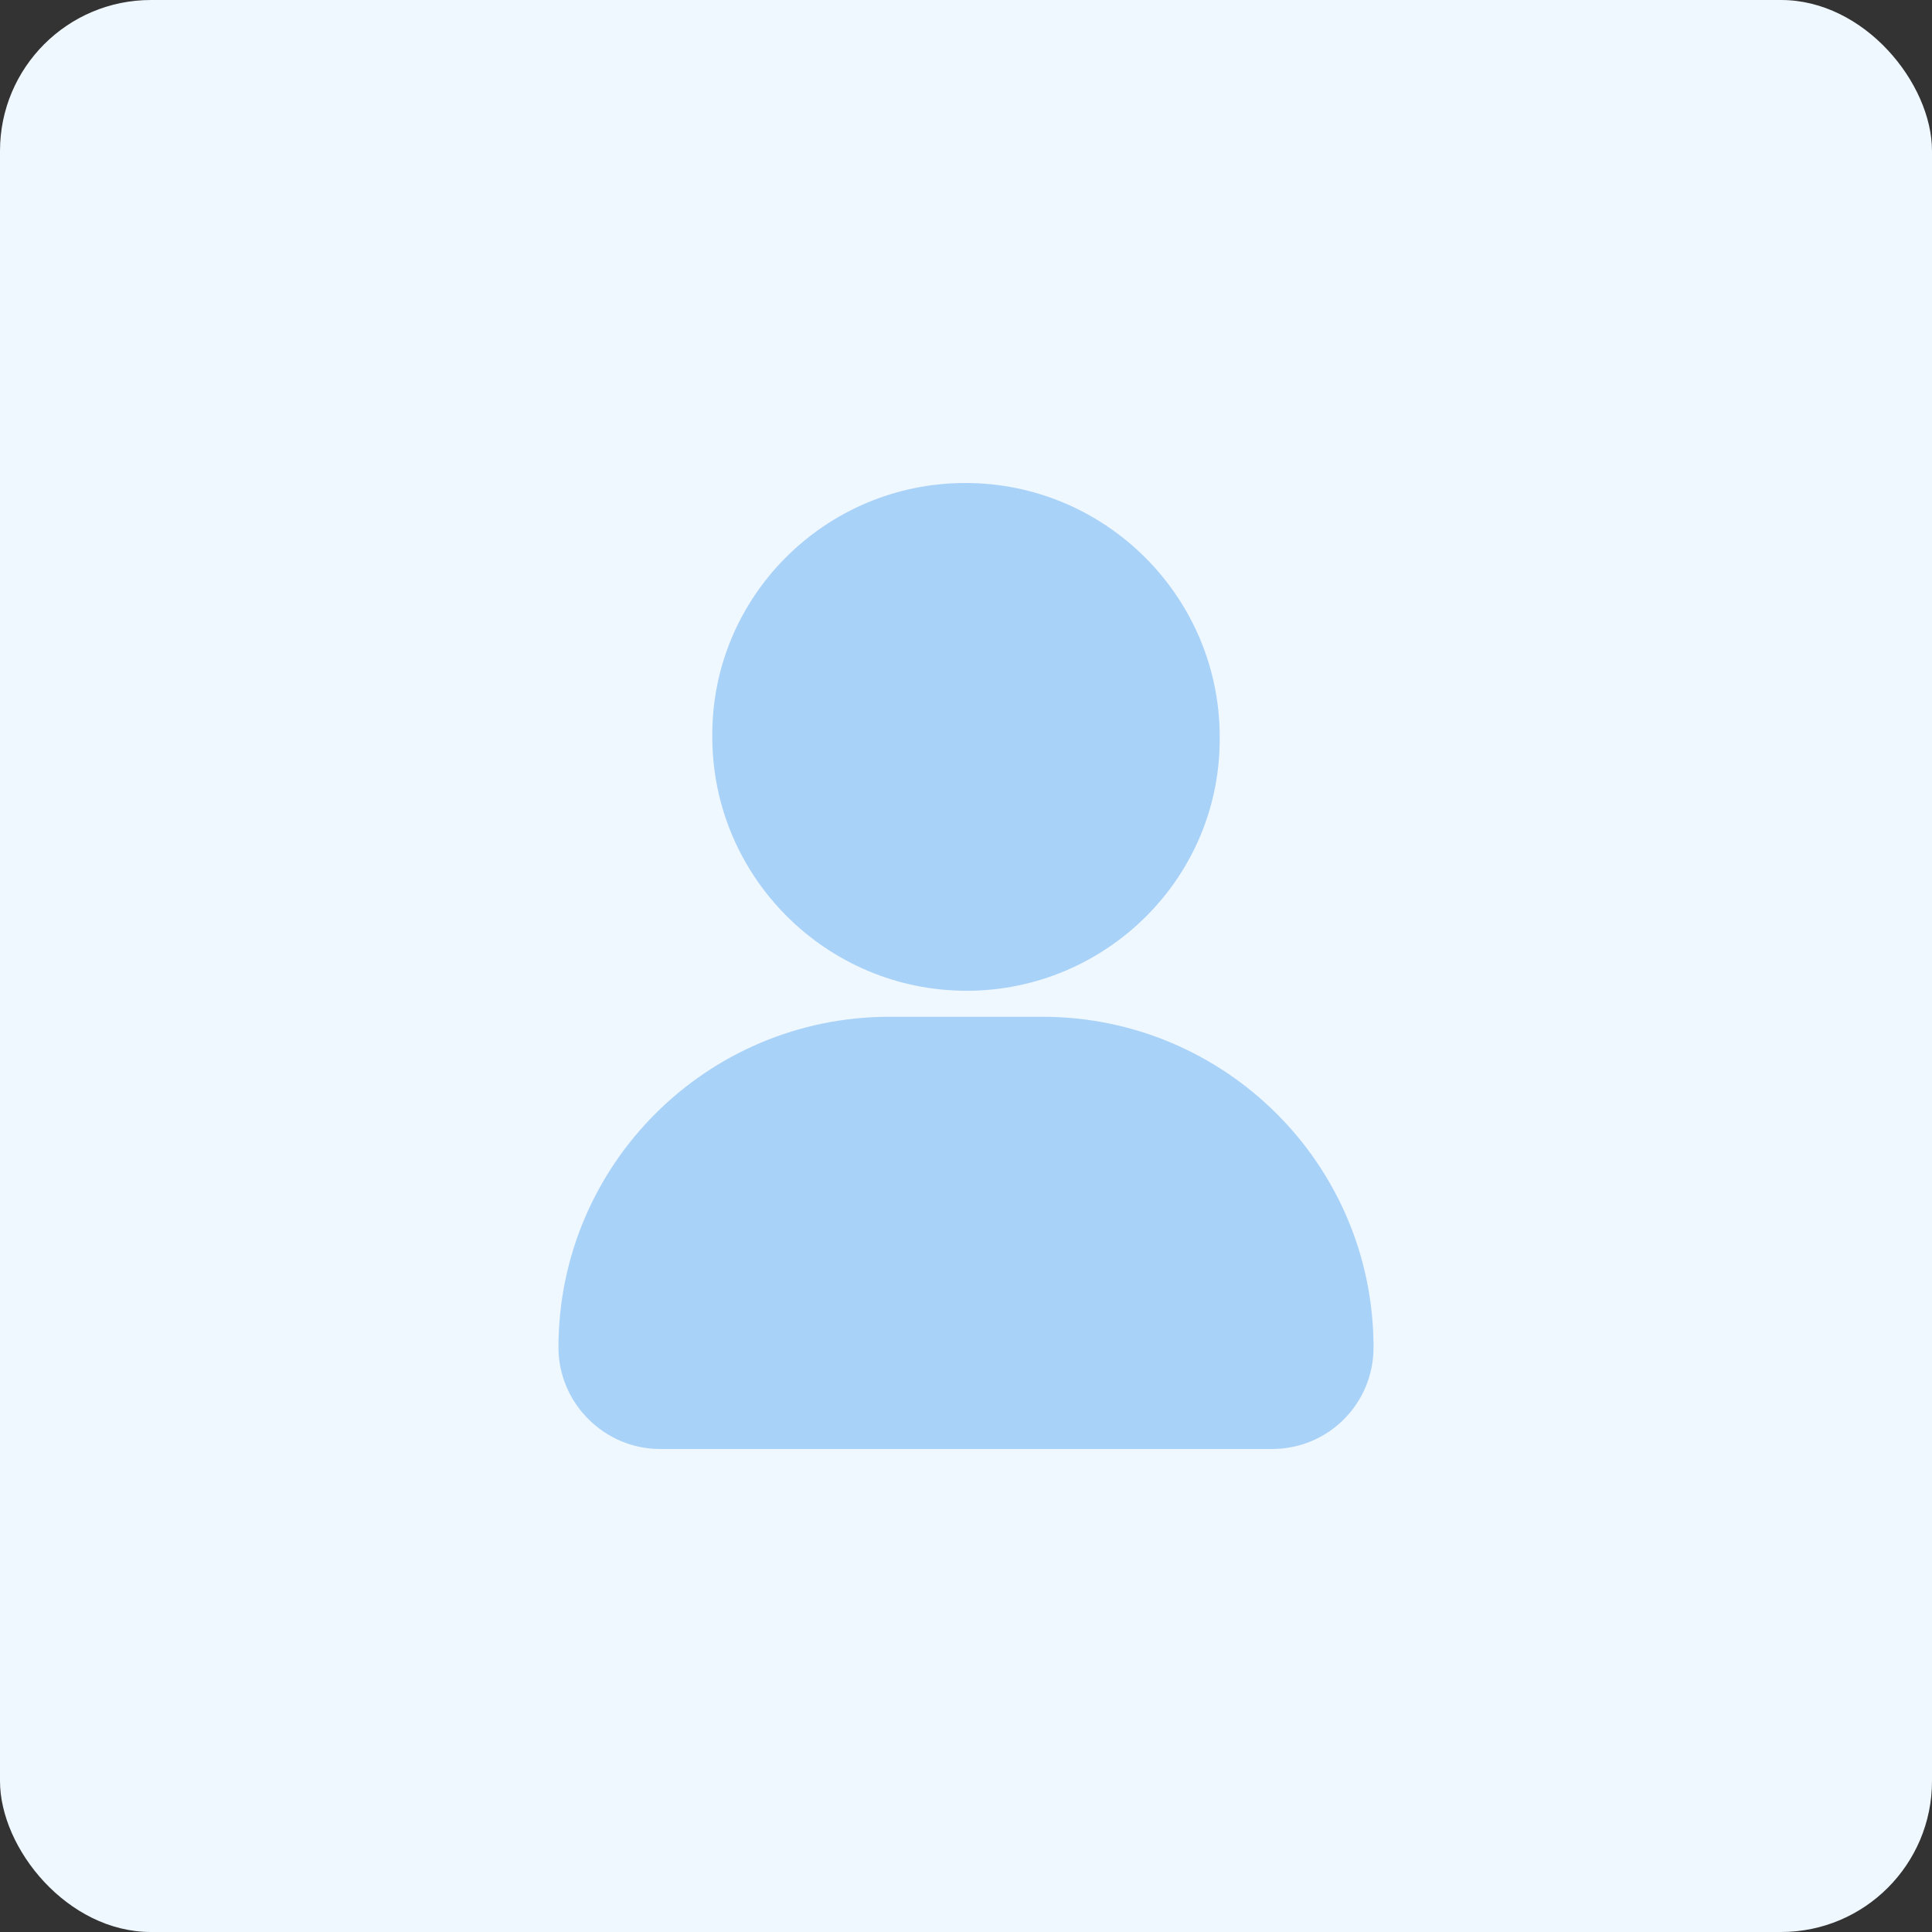 <svg width='128' height='128' viewBox='0 0 128 128' fill='none' xmlns='http://www.w3.org/2000/svg'><rect x="0" y="0" width="128" height="128" fill="#333333" stroke="none"/><rect width='128' height='128' rx='10' fill='#EFF7FF'/><path d='M84.26 96H43.74C40.041 96 37 92.964 37 89.272C37 77.21 46.781 67.364 58.945 67.364H69.055C81.137 67.364 91 77.128 91 89.272C91 92.964 88.041 96 84.26 96ZM64.041 65.641C54.753 65.641 47.192 58.092 47.192 48.821C47.11 39.549 54.671 32 63.959 32C73.247 32 80.808 39.549 80.808 48.821C80.89 58.174 73.247 65.641 64.041 65.641Z' fill='#A9D2F8'/></svg>